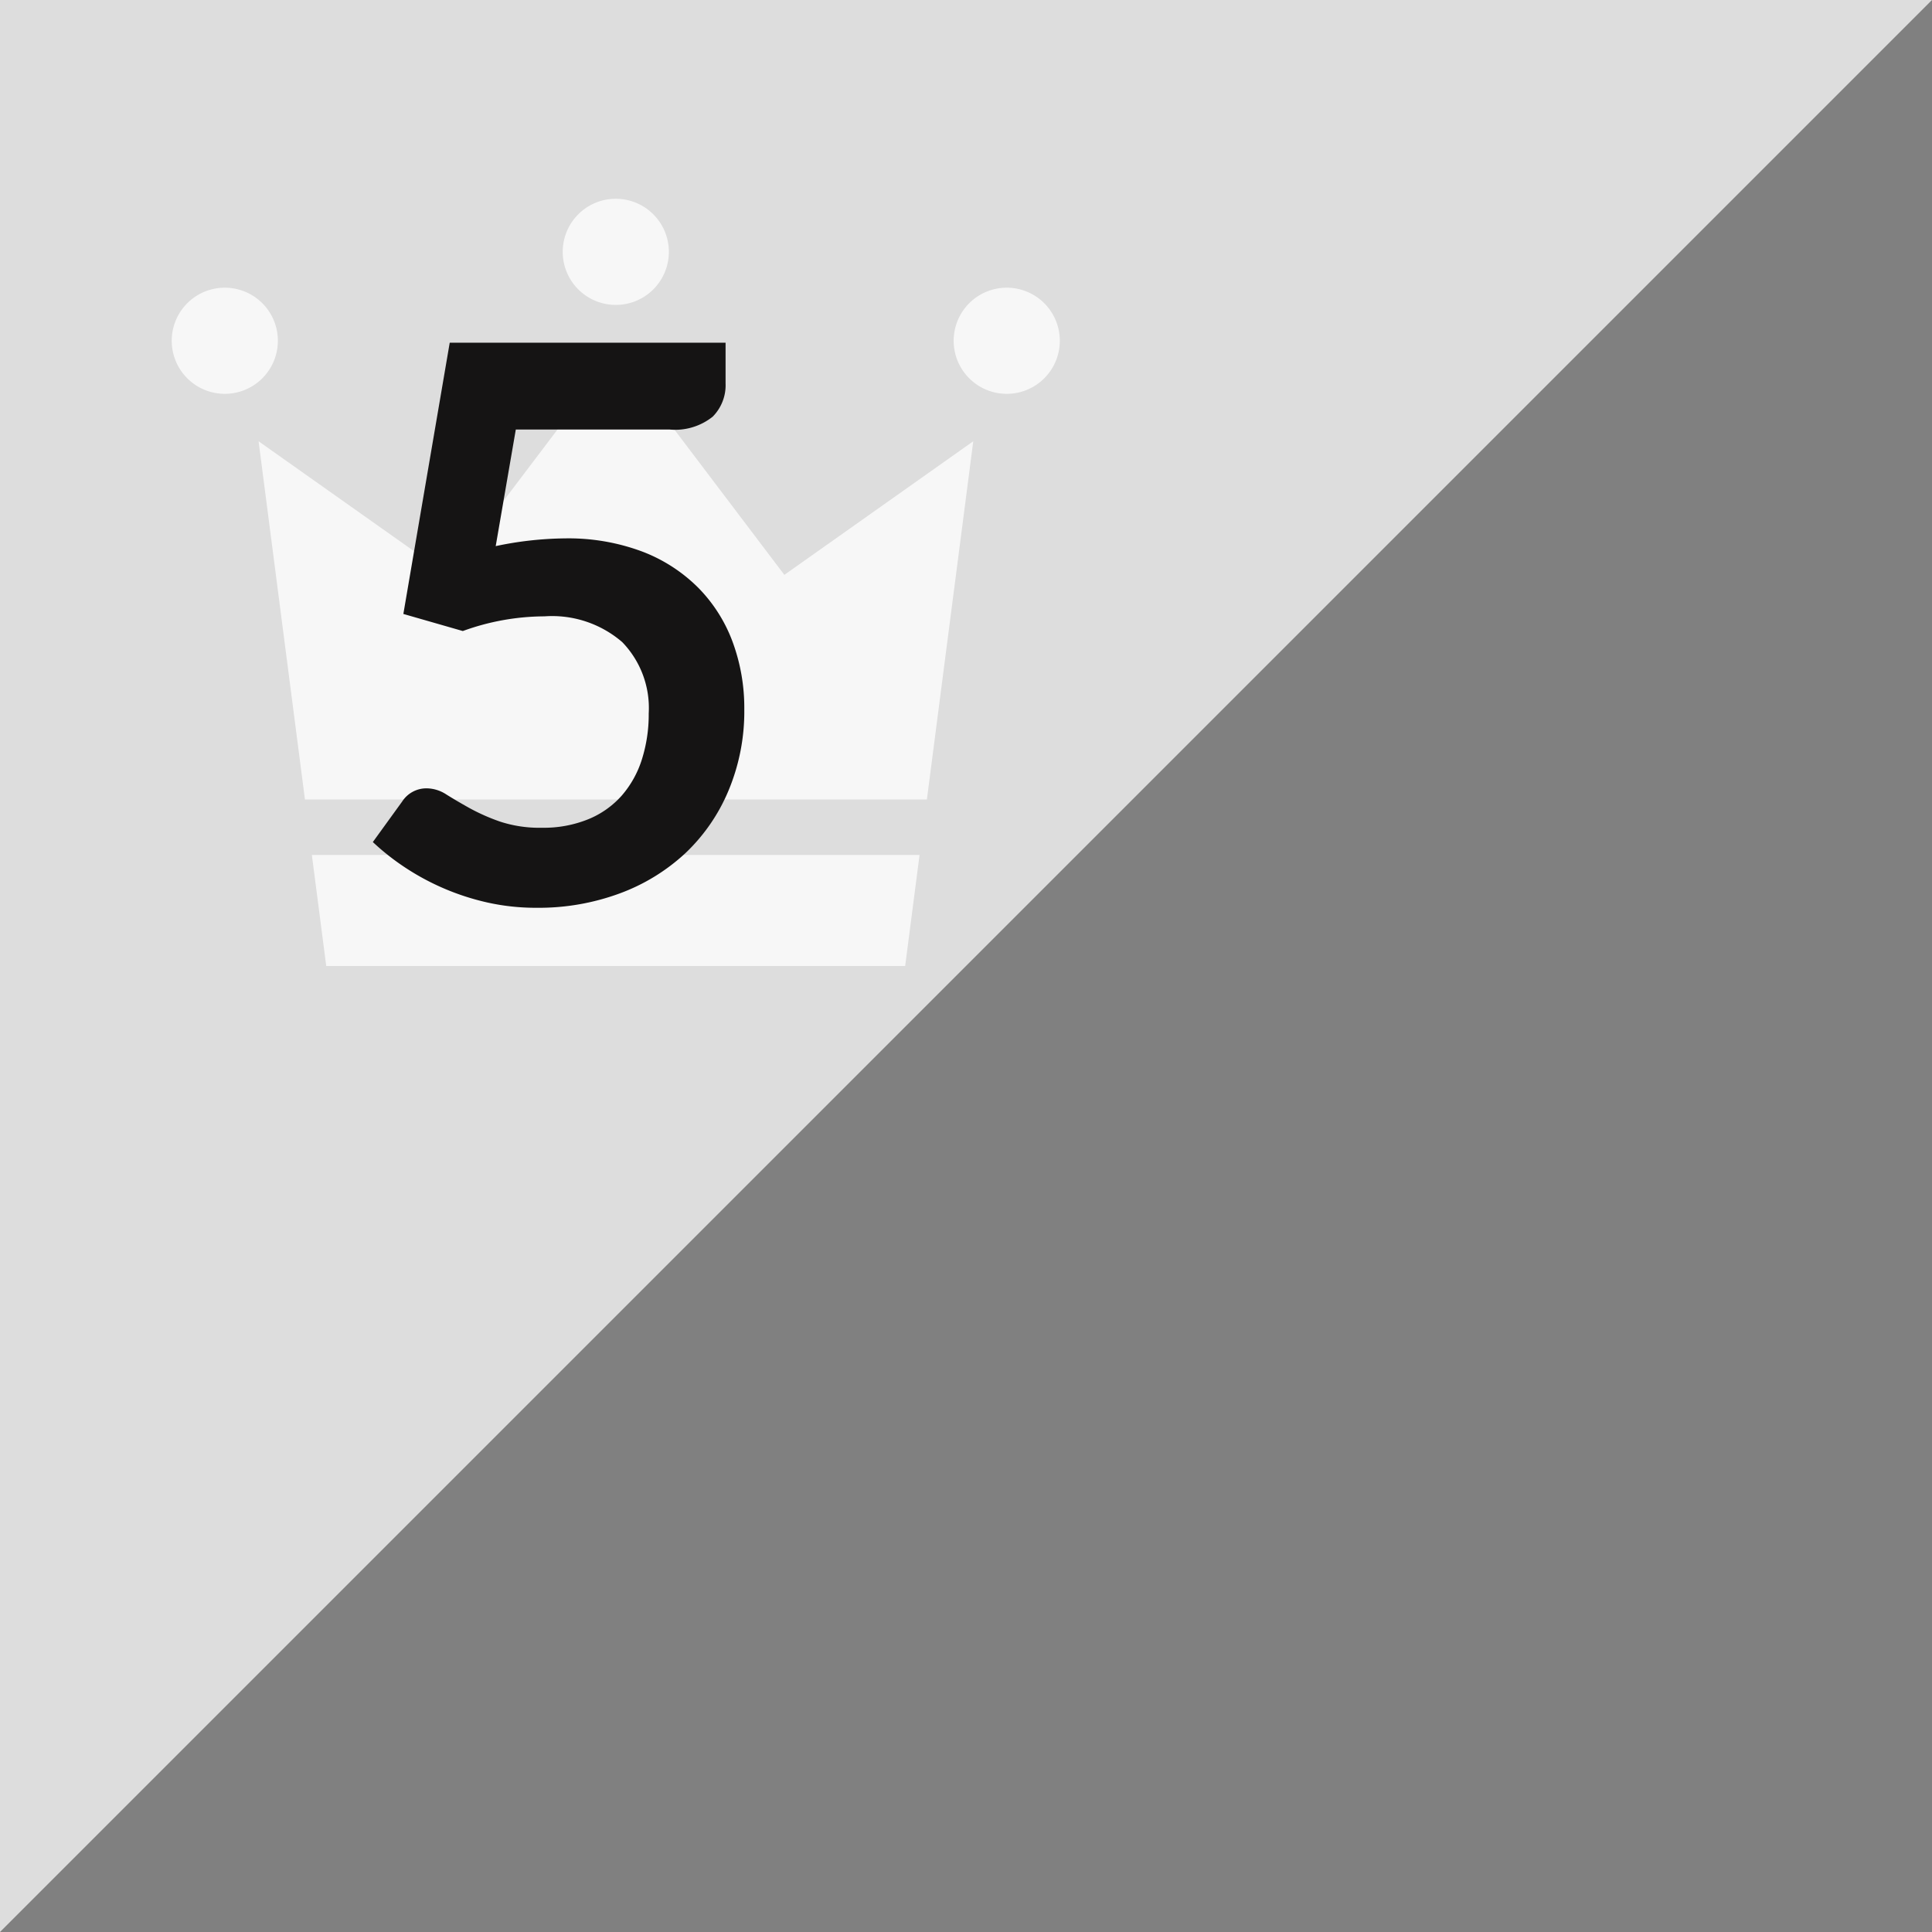 <svg xmlns="http://www.w3.org/2000/svg" width="45" height="45" viewBox="0 0 45 45">
  <rect x="0" y="0" width="45" height="45" fill="#808080" stroke="none"/>
  <g id="グループ_571" data-name="グループ 571" transform="translate(-855 -1157)">
    <path id="パス_590" data-name="パス 590" d="M0,45V0H45Z" transform="translate(855 1157)" fill="#DDDDDD"/>
    <g id="フリーの王冠アイコン" transform="translate(859 1126.786)" opacity="0.776">
      <path id="パス_601" data-name="パス 601" d="M2.472,87.33a1.236,1.236,0,1,1-1.236-1.236A1.236,1.236,0,0,1,2.472,87.33Z" transform="translate(0 -49.179)" fill="#fff"/>
      <path id="パス_602" data-name="パス 602" d="M453.284,87.33a1.236,1.236,0,1,1-1.236-1.236A1.236,1.236,0,0,1,453.284,87.33Z" transform="translate(-432.599 -49.179)" fill="#fff"/>
      <path id="パス_603" data-name="パス 603" d="M227.878,36.08a1.236,1.236,0,1,1-1.236-1.236A1.236,1.236,0,0,1,227.878,36.08Z" transform="translate(-216.299)" fill="#fff"/>
      <path id="パス_604" data-name="パス 604" d="M65.479,133.805l1.08-8.343-4.4,3.112-3.923-5.183-3.923,5.183-4.4-3.112,1.08,8.343Z" transform="translate(-47.89 -84.97)" fill="#fff"/>
      <path id="パス_605" data-name="パス 605" d="M80.781,413.156l.335,2.586H94.6l.335-2.586Z" transform="translate(-77.517 -363.028)" fill="#fff"/>
    </g>
    <path id="パス_880" data-name="パス 880" d="M8.9-12.069a1.038,1.038,0,0,1-.3.774,1.4,1.4,0,0,1-1,.3H4.014L3.546-8.28a8.113,8.113,0,0,1,1.611-.18,4.912,4.912,0,0,1,1.8.306,3.712,3.712,0,0,1,1.309.846,3.549,3.549,0,0,1,.8,1.264,4.436,4.436,0,0,1,.27,1.562,4.771,4.771,0,0,1-.365,1.89A4.277,4.277,0,0,1,7.965-1.129a4.559,4.559,0,0,1-1.535.94A5.447,5.447,0,0,1,4.5.144,5.178,5.178,0,0,1,3.339.018a5.76,5.76,0,0,1-1.03-.338,5.746,5.746,0,0,1-.891-.486,5.632,5.632,0,0,1-.734-.581l.684-.945a.672.672,0,0,1,.576-.306.851.851,0,0,1,.454.144q.23.144.536.315a4.663,4.663,0,0,0,.711.315,2.943,2.943,0,0,0,.981.144,2.752,2.752,0,0,0,1.08-.2,2.1,2.1,0,0,0,.779-.553,2.37,2.37,0,0,0,.468-.846A3.471,3.471,0,0,0,7.11-4.383a2.207,2.207,0,0,0-.617-1.661,2.5,2.5,0,0,0-1.813-.6,5.6,5.6,0,0,0-1.9.342L1.395-6.7l1.08-6.318H8.9Z" transform="translate(863 1178)" fill="#151414"/>
  </g>
</svg>
